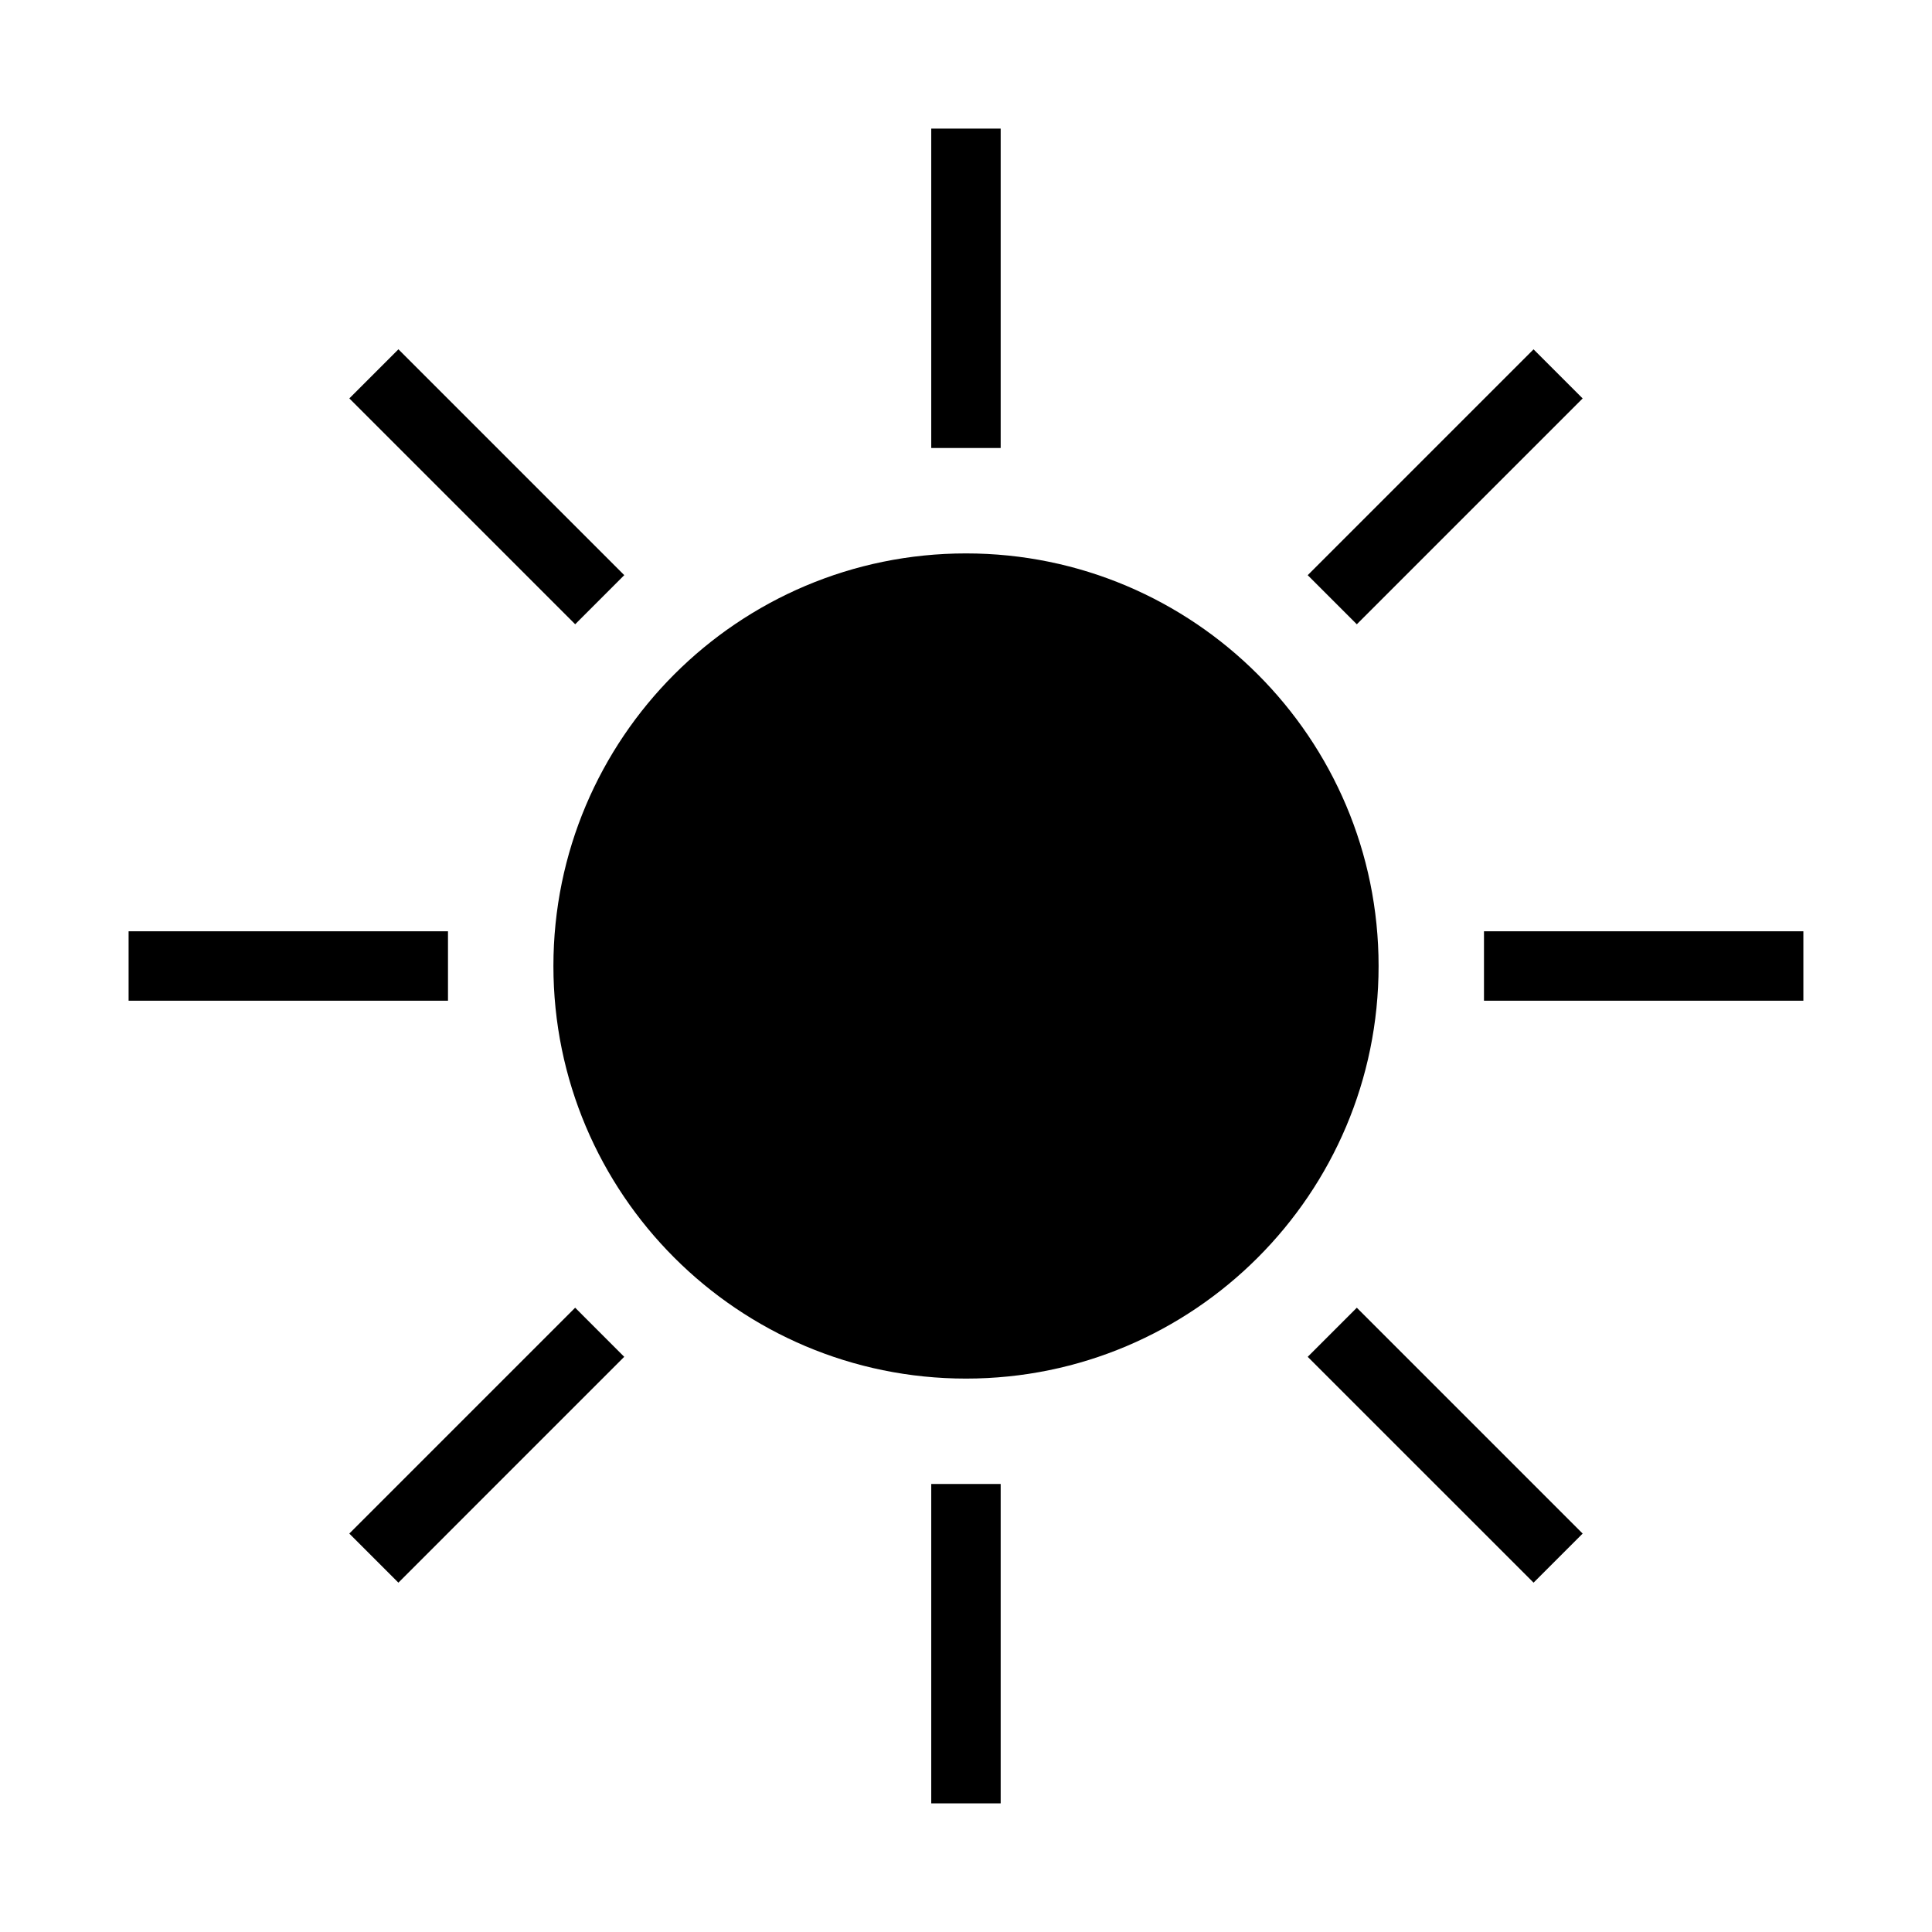 <?xml version="1.0" encoding="UTF-8"?>
<!-- The Best Svg Icon site in the world: iconSvg.co, Visit us! https://iconsvg.co -->
<svg fill="#000000" width="800px" height="800px" version="1.1" viewBox="144 144 512 512" xmlns="http://www.w3.org/2000/svg">
 <g fill-rule="evenodd">
  <path d="m400 290.66c60.34 0 109.34 48.992 109.34 109.34 0 60.348-48.996 109.34-109.34 109.34-60.348 0-109.34-48.992-109.34-109.34 0-60.344 48.992-109.34 109.34-109.34z"/>
  <path d="m390.79 178.08h18.398v84.645h-18.398z"/>
  <path d="m563.42 249.59-13.012-13.012-59.852 59.852 13.012 13.012z"/>
  <path d="m537.27 390.8h84.641v18.398h-84.641z"/>
  <path d="m550.41 563.42 13.012-13.008-59.852-59.852-13.012 13.012z"/>
  <path d="m390.79 537.27h18.398v84.641h-18.398z"/>
  <path d="m236.57 550.41 13.012 13.008 59.844-59.848-13.004-13.012z"/>
  <path d="m178.08 390.8h84.641v18.398h-84.641z"/>
  <path d="m249.59 236.57-13.012 13.012 59.852 59.852 13.004-13.012z"/>
 </g>
</svg>